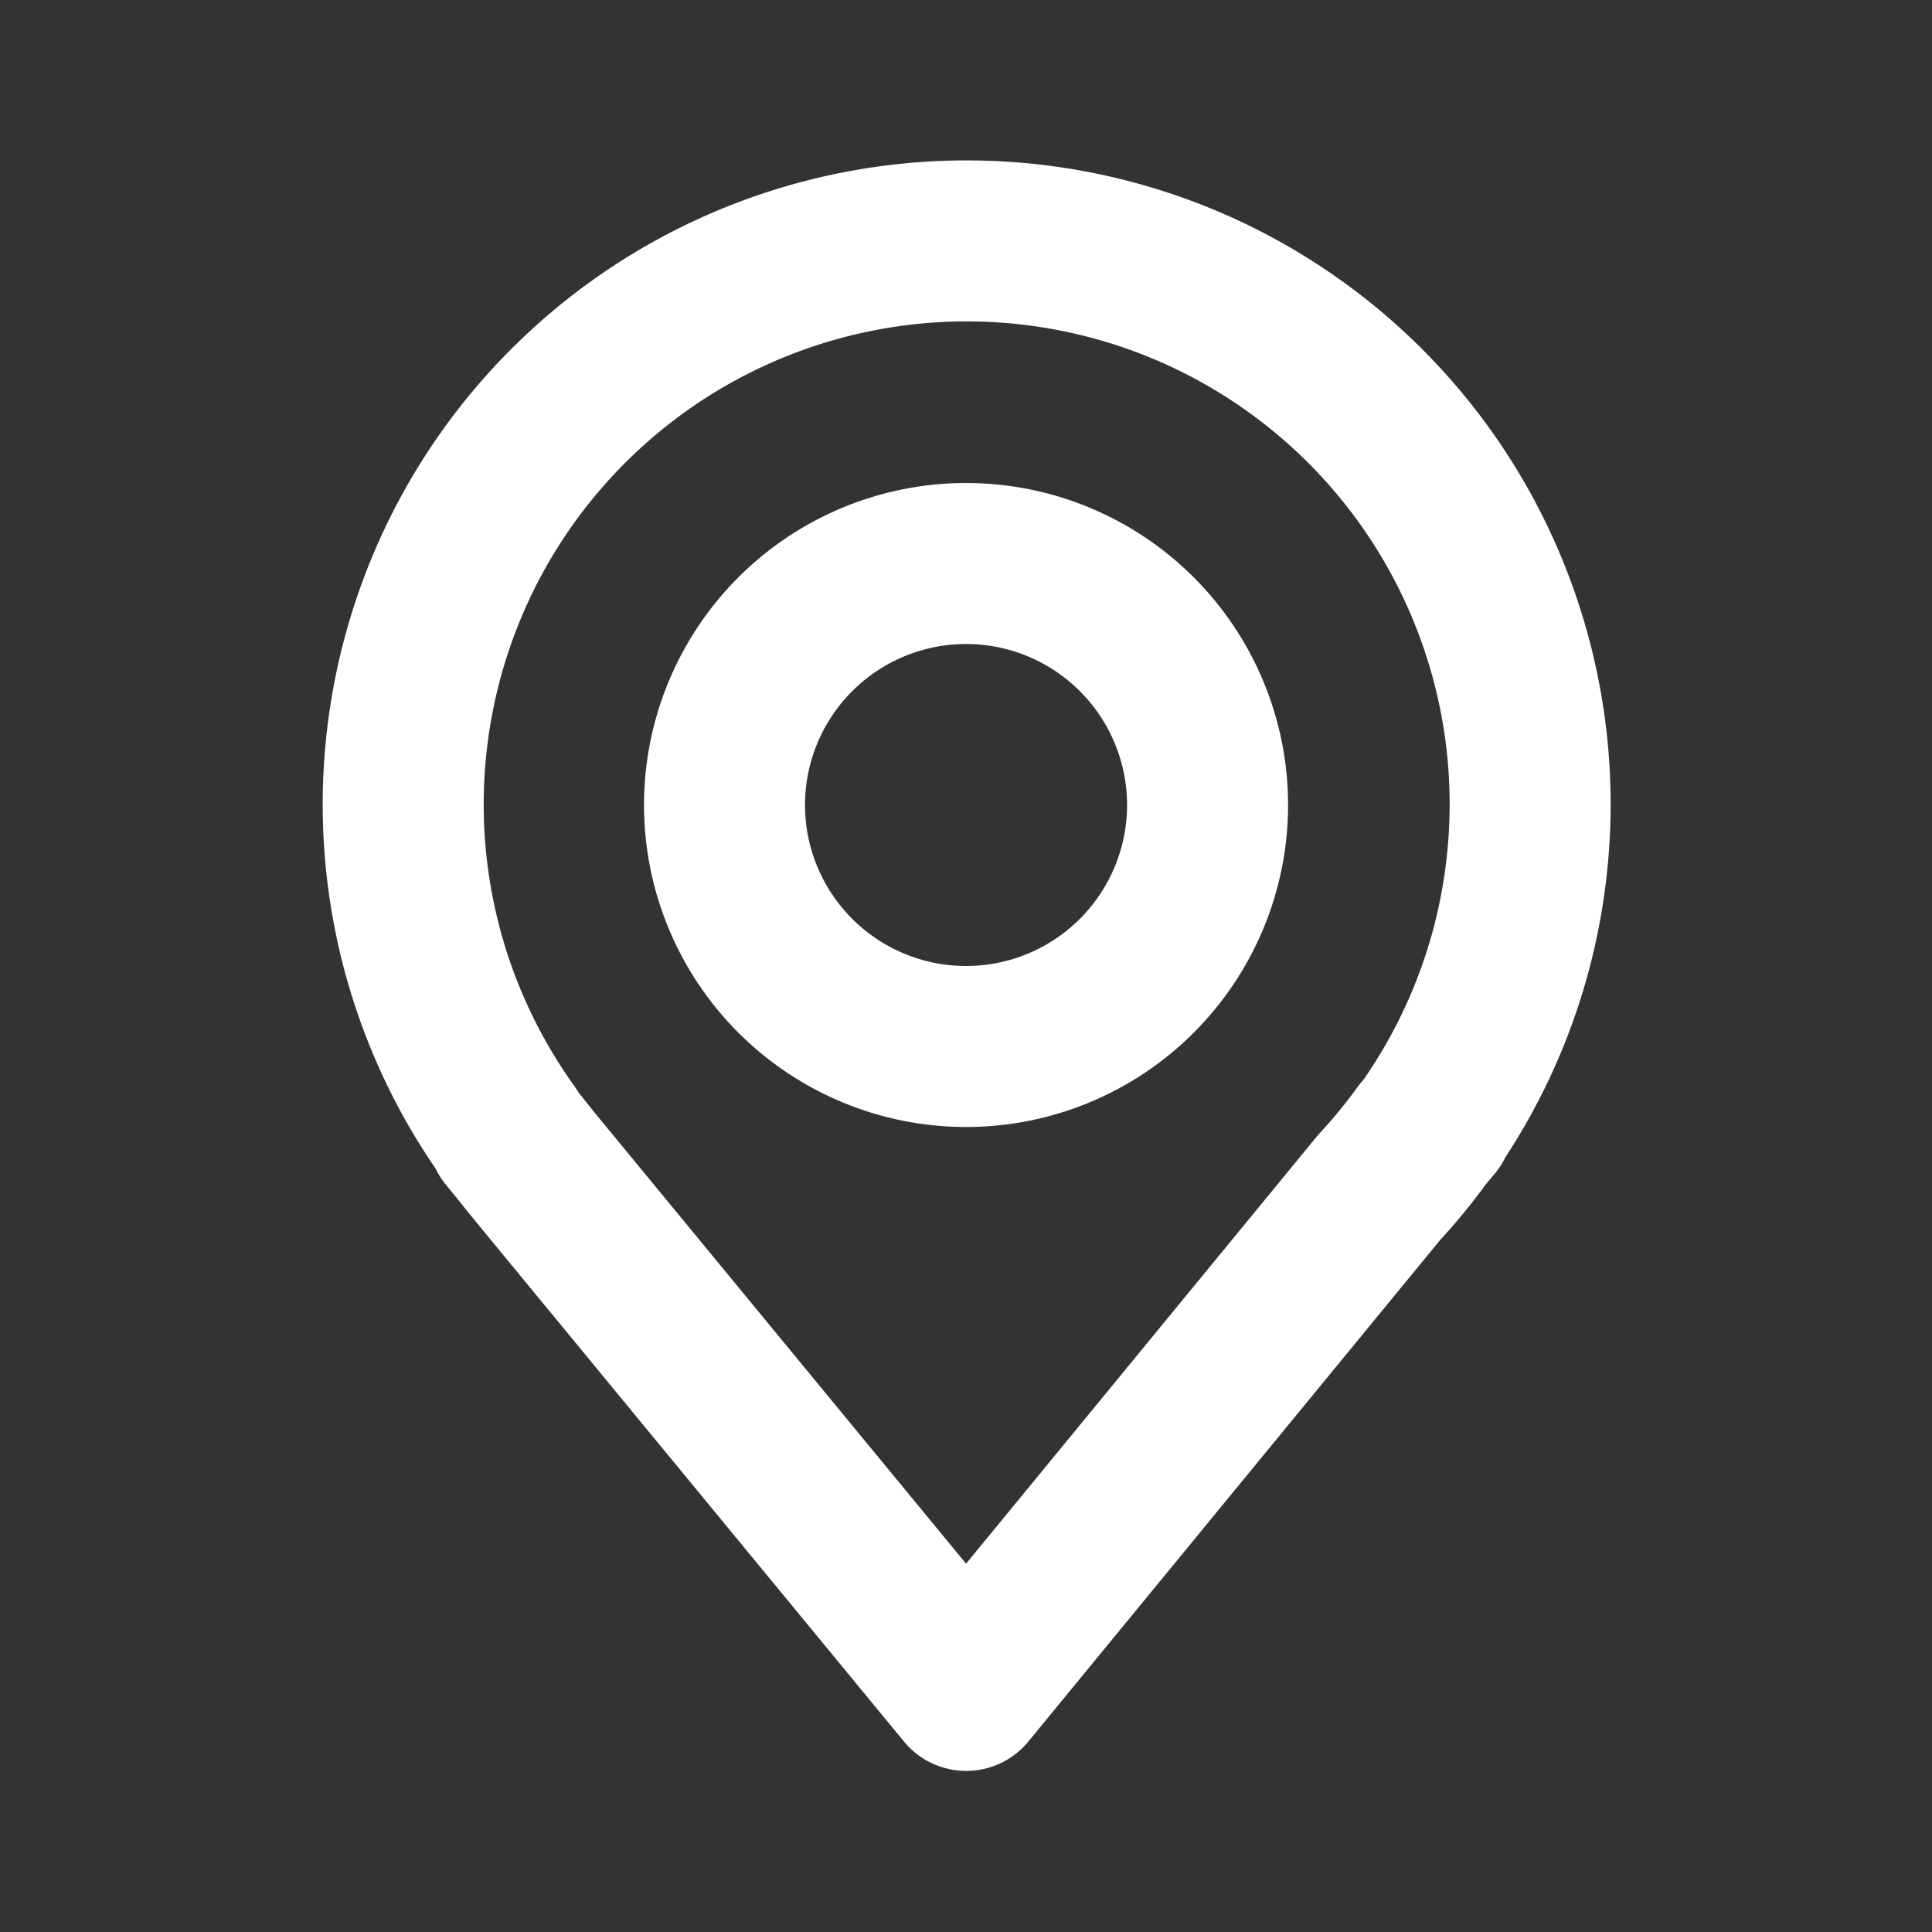 <svg xmlns="http://www.w3.org/2000/svg" width="24" height="24" viewBox="0 0 24 24" fill="none"><rect x="0" y="0" width="24" height="24" fill="#333333" stroke="none"/><path d="M12.001 13C12.796 13 13.559 12.684 14.122 12.121C14.684 11.559 15.001 10.796 15.001 10C15.001 9.204 14.684 8.441 14.122 7.879C13.559 7.316 12.796 7 12.001 7C11.205 7 10.442 7.316 9.879 7.879C9.317 8.441 9 9.204 9 10C9 10.796 9.317 11.559 9.879 12.121C10.442 12.684 11.205 13 12.001 13Z" stroke="white" stroke-width="2" stroke-linecap="round" stroke-linejoin="round"/><path d="M17.802 13.937H17.791C18.513 12.879 18.93 11.643 18.998 10.364C19.067 9.085 18.782 7.812 18.177 6.683C17.572 5.555 16.668 4.614 15.565 3.963C14.462 3.312 13.201 2.977 11.92 2.993C10.64 3.009 9.388 3.376 8.301 4.054C7.215 4.733 6.335 5.696 5.758 6.839C5.182 7.983 4.93 9.263 5.03 10.54C5.13 11.817 5.579 13.042 6.327 14.081H6.311L6.451 14.252C6.551 14.379 6.651 14.503 6.751 14.623L12.002 20.999L17.132 14.751C17.326 14.542 17.506 14.322 17.672 14.092L17.802 13.937Z" stroke="white" stroke-width="2" stroke-linecap="round" stroke-linejoin="round"/></svg>